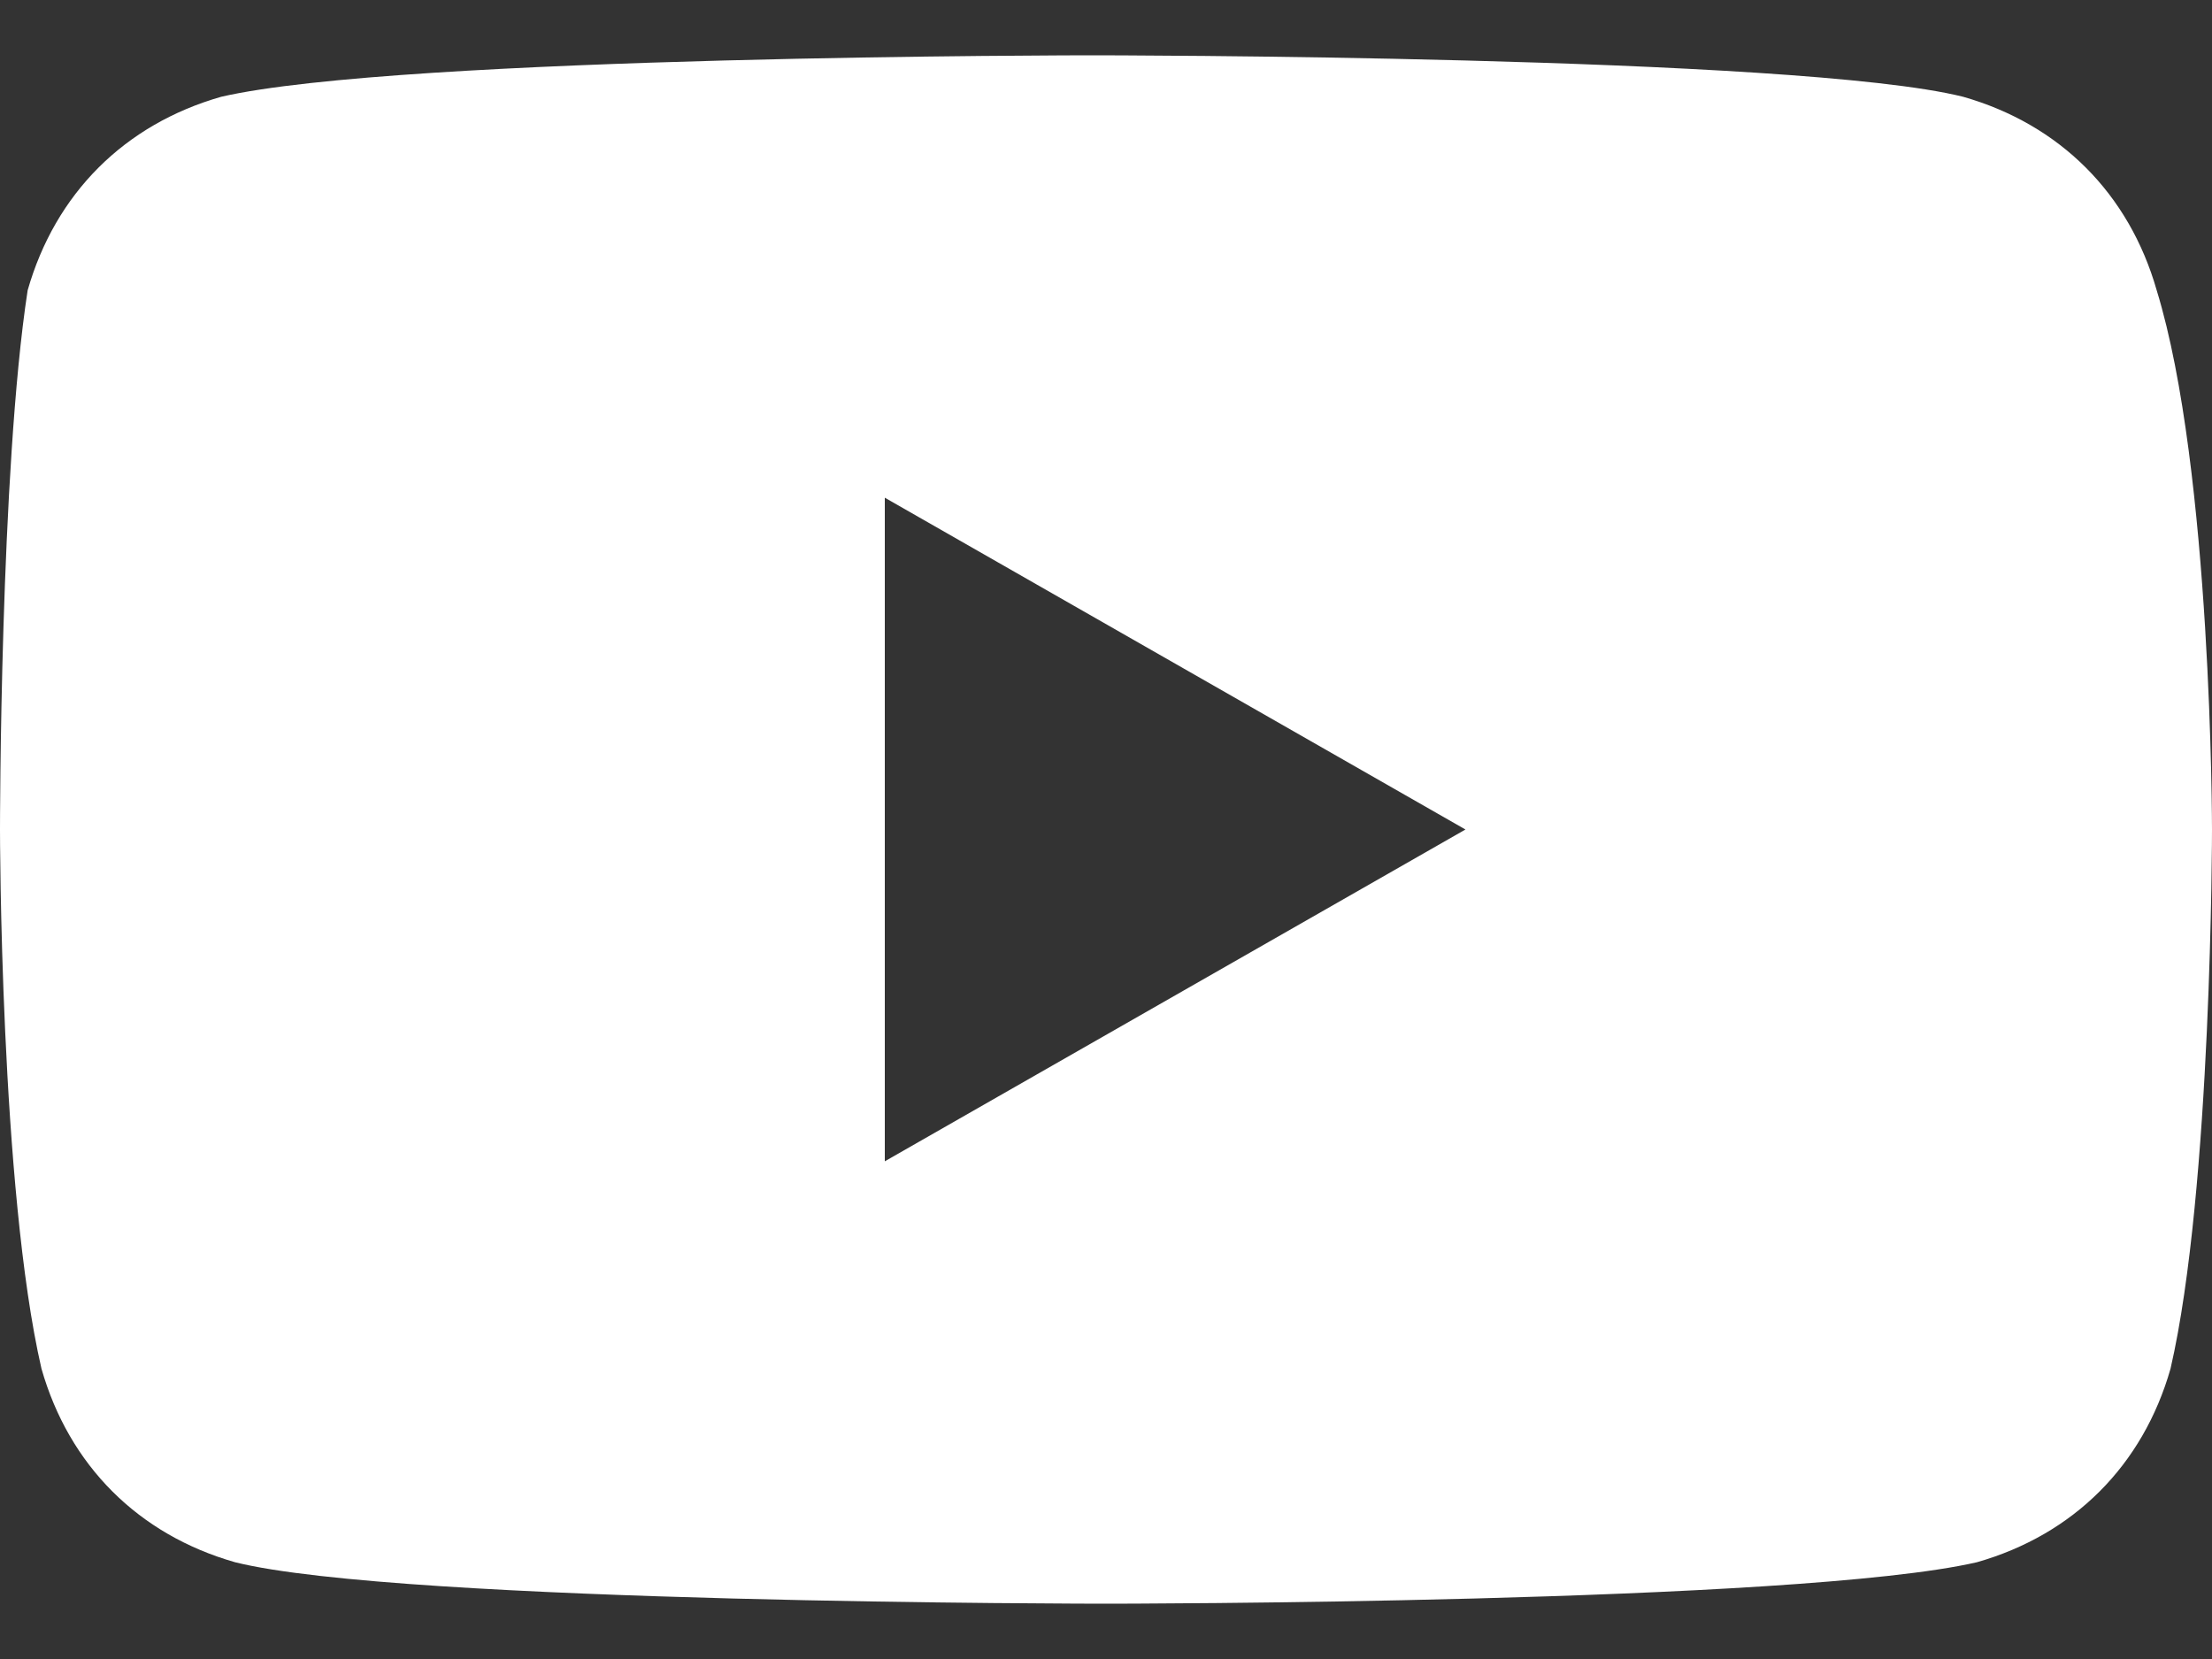 <svg width="16" height="12" viewBox="0 0 16 12" fill="none" xmlns="http://www.w3.org/2000/svg">
<rect x="0" y="0" width="16" height="12" fill="#333333" stroke="none"/>
<path d="M15.6 2.1C15.4 1.4 14.9 0.9 14.2 0.7C13 0.4 7.9 0.4 7.9 0.4C7.9 0.4 2.9 0.4 1.6 0.7C0.9 0.9 0.4 1.4 0.2 2.1C-3.05474e-06 3.4 0 6 0 6C0 6 3.03984e-06 8.6 0.3 9.9C0.5 10.6 1 11.1 1.7 11.3C2.9 11.6 8 11.6 8 11.6C8 11.6 13 11.6 14.3 11.3C15 11.1 15.5 10.6 15.7 9.9C16 8.6 16 6 16 6C16 6 16 3.4 15.6 2.1ZM6.4 8.4V3.6L10.6 6L6.4 8.4Z" fill="#fff"/>
</svg>
